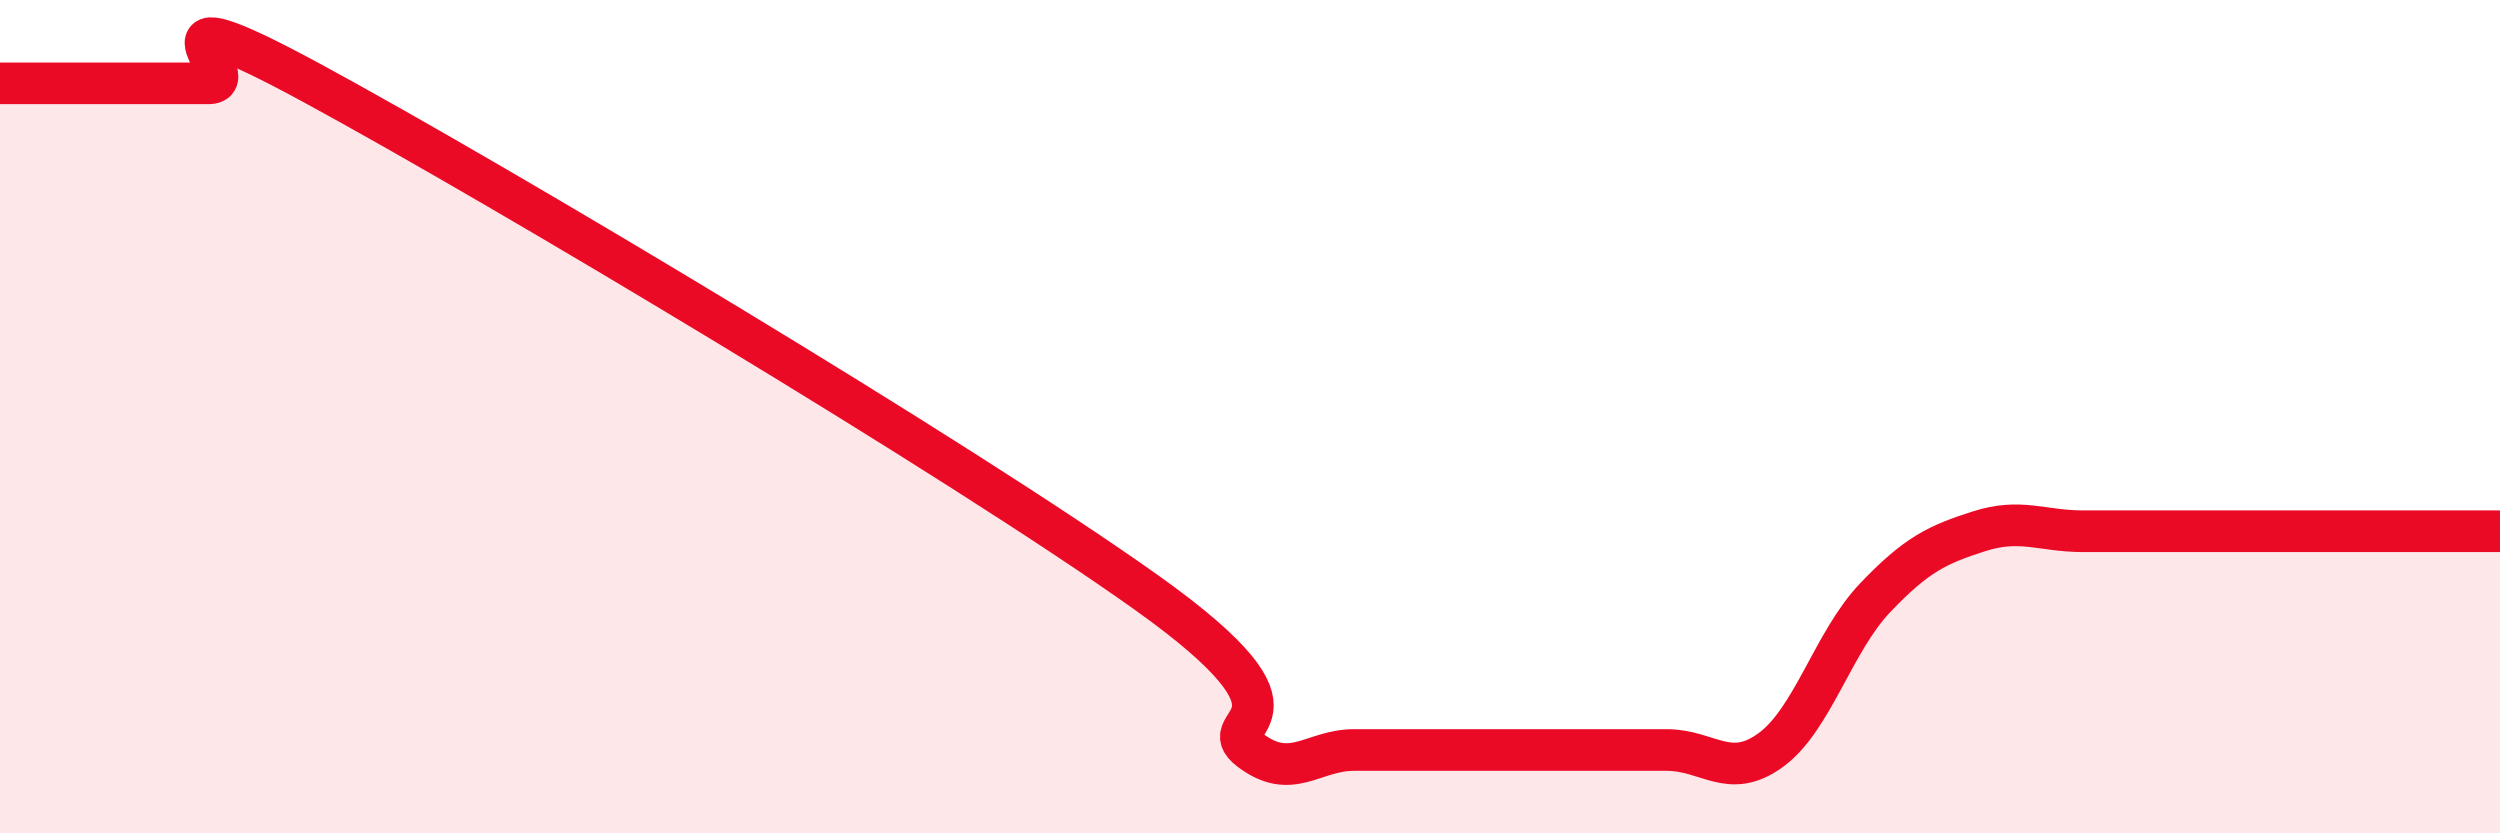 
    <svg width="60" height="20" viewBox="0 0 60 20" xmlns="http://www.w3.org/2000/svg">
      <path
        d="M 0,2 C 0.5,2 1.5,2 2.5,2 C 3.5,2 4,2 5,2 C 6,2 3,-0.44 7.5,2 C 12,4.44 23,11.01 27.5,14.21 C 32,17.41 29,17.24 30,18 C 31,18.76 31.5,18 32.5,18 C 33.5,18 34,18 35,18 C 36,18 36.5,18 37.5,18 C 38.5,18 39,18 40,18 C 41,18 41.5,18.73 42.5,18 C 43.5,17.27 44,15.4 45,14.35 C 46,13.3 46.5,13.07 47.5,12.75 C 48.5,12.43 49,12.75 50,12.75 C 51,12.75 51.5,12.75 52.5,12.75 C 53.5,12.75 53.5,12.75 55,12.75 C 56.5,12.75 59,12.75 60,12.75L60 20L0 20Z"
        fill="#EB0A25"
        opacity="0.1"
        stroke-linecap="round"
        stroke-linejoin="round"
      />
      <path
        d="M 0,2 C 0.5,2 1.5,2 2.5,2 C 3.5,2 4,2 5,2 C 6,2 3,-0.44 7.5,2 C 12,4.44 23,11.01 27.5,14.21 C 32,17.41 29,17.24 30,18 C 31,18.76 31.5,18 32.5,18 C 33.5,18 34,18 35,18 C 36,18 36.5,18 37.5,18 C 38.5,18 39,18 40,18 C 41,18 41.5,18.73 42.5,18 C 43.5,17.27 44,15.4 45,14.35 C 46,13.3 46.5,13.07 47.5,12.75 C 48.5,12.43 49,12.75 50,12.75 C 51,12.75 51.5,12.75 52.5,12.75 C 53.5,12.75 53.5,12.75 55,12.75 C 56.5,12.75 59,12.75 60,12.75"
        stroke="#EB0A25"
        stroke-width="1"
        fill="none"
        stroke-linecap="round"
        stroke-linejoin="round"
      />
    </svg>
  
